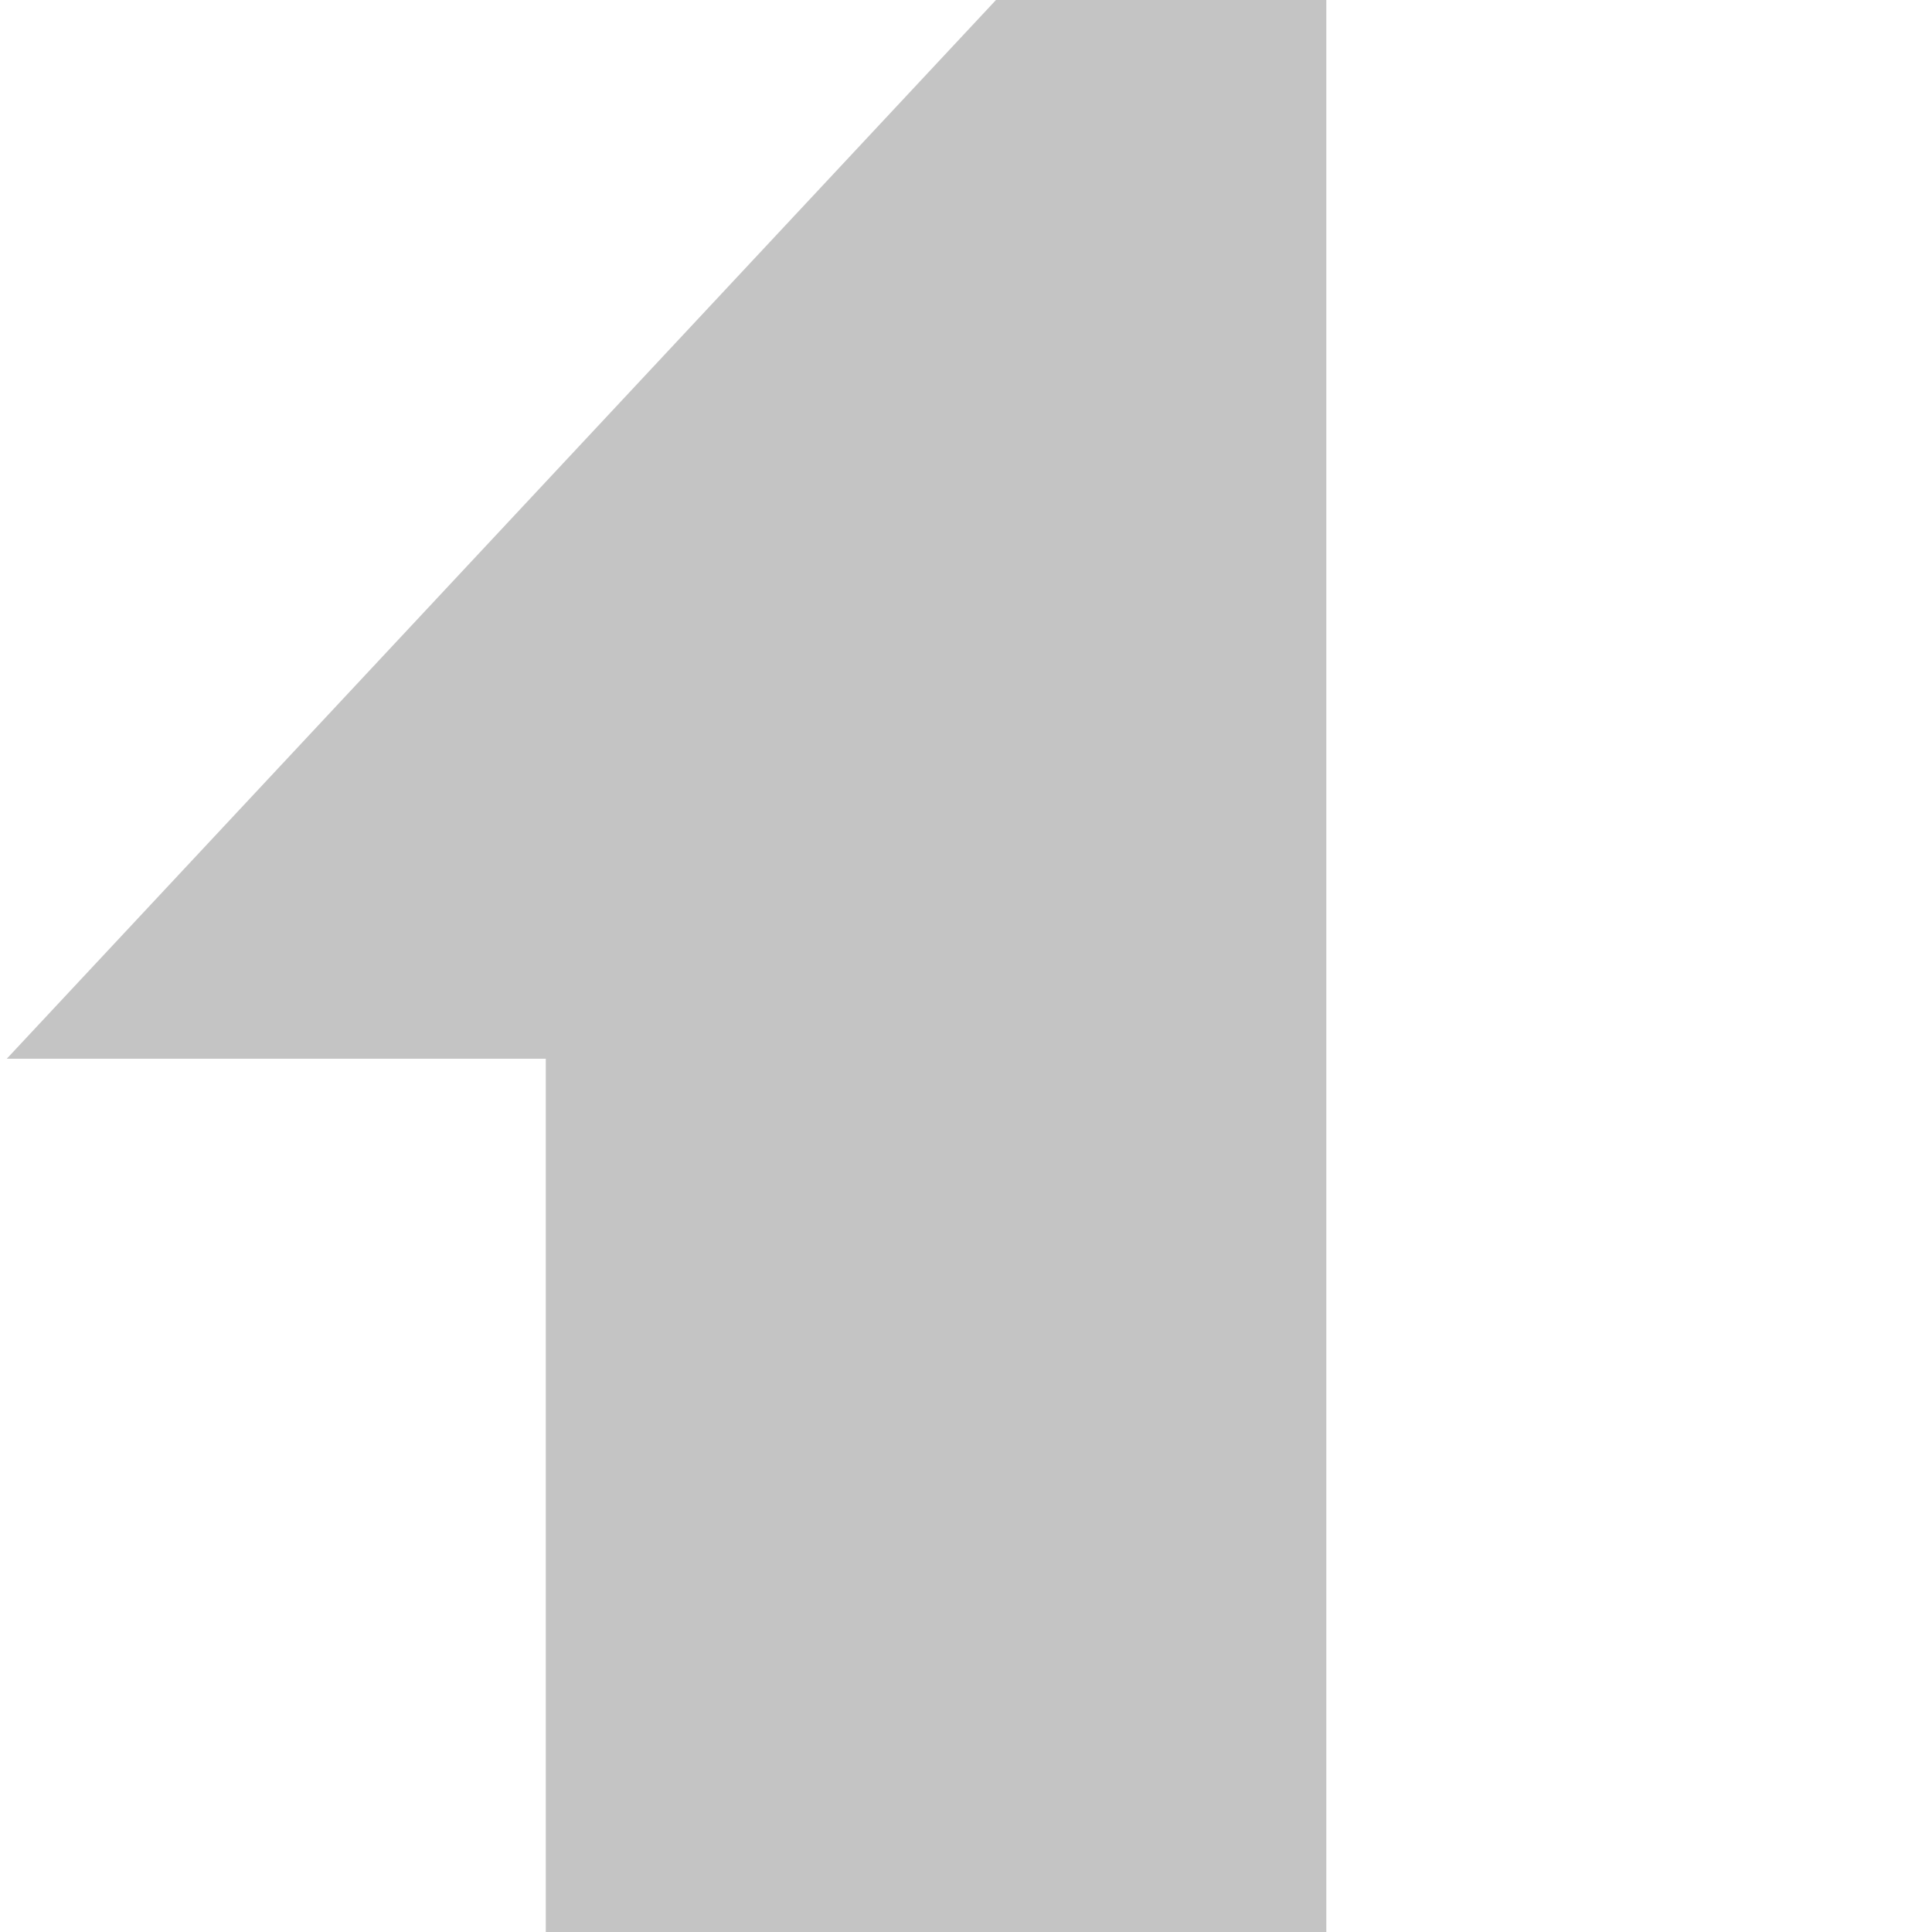 <svg xmlns="http://www.w3.org/2000/svg" id="Layer_1" viewBox="0 0 200 200"><defs><style>      .st0 {        fill: #c4c4c4;      }    </style></defs><path class="st0" d="M.7,109.6L137.3-36.6v335.4c0-.3-10.3-3.5-10.9-3.7-8.9-3.6-17.5-8.2-25.5-13.6-24.3-16.8-44.3-46.1-44.4-76.5,0-22.1,0-44.1,0-66.2v-29.2H.7Z"></path></svg>